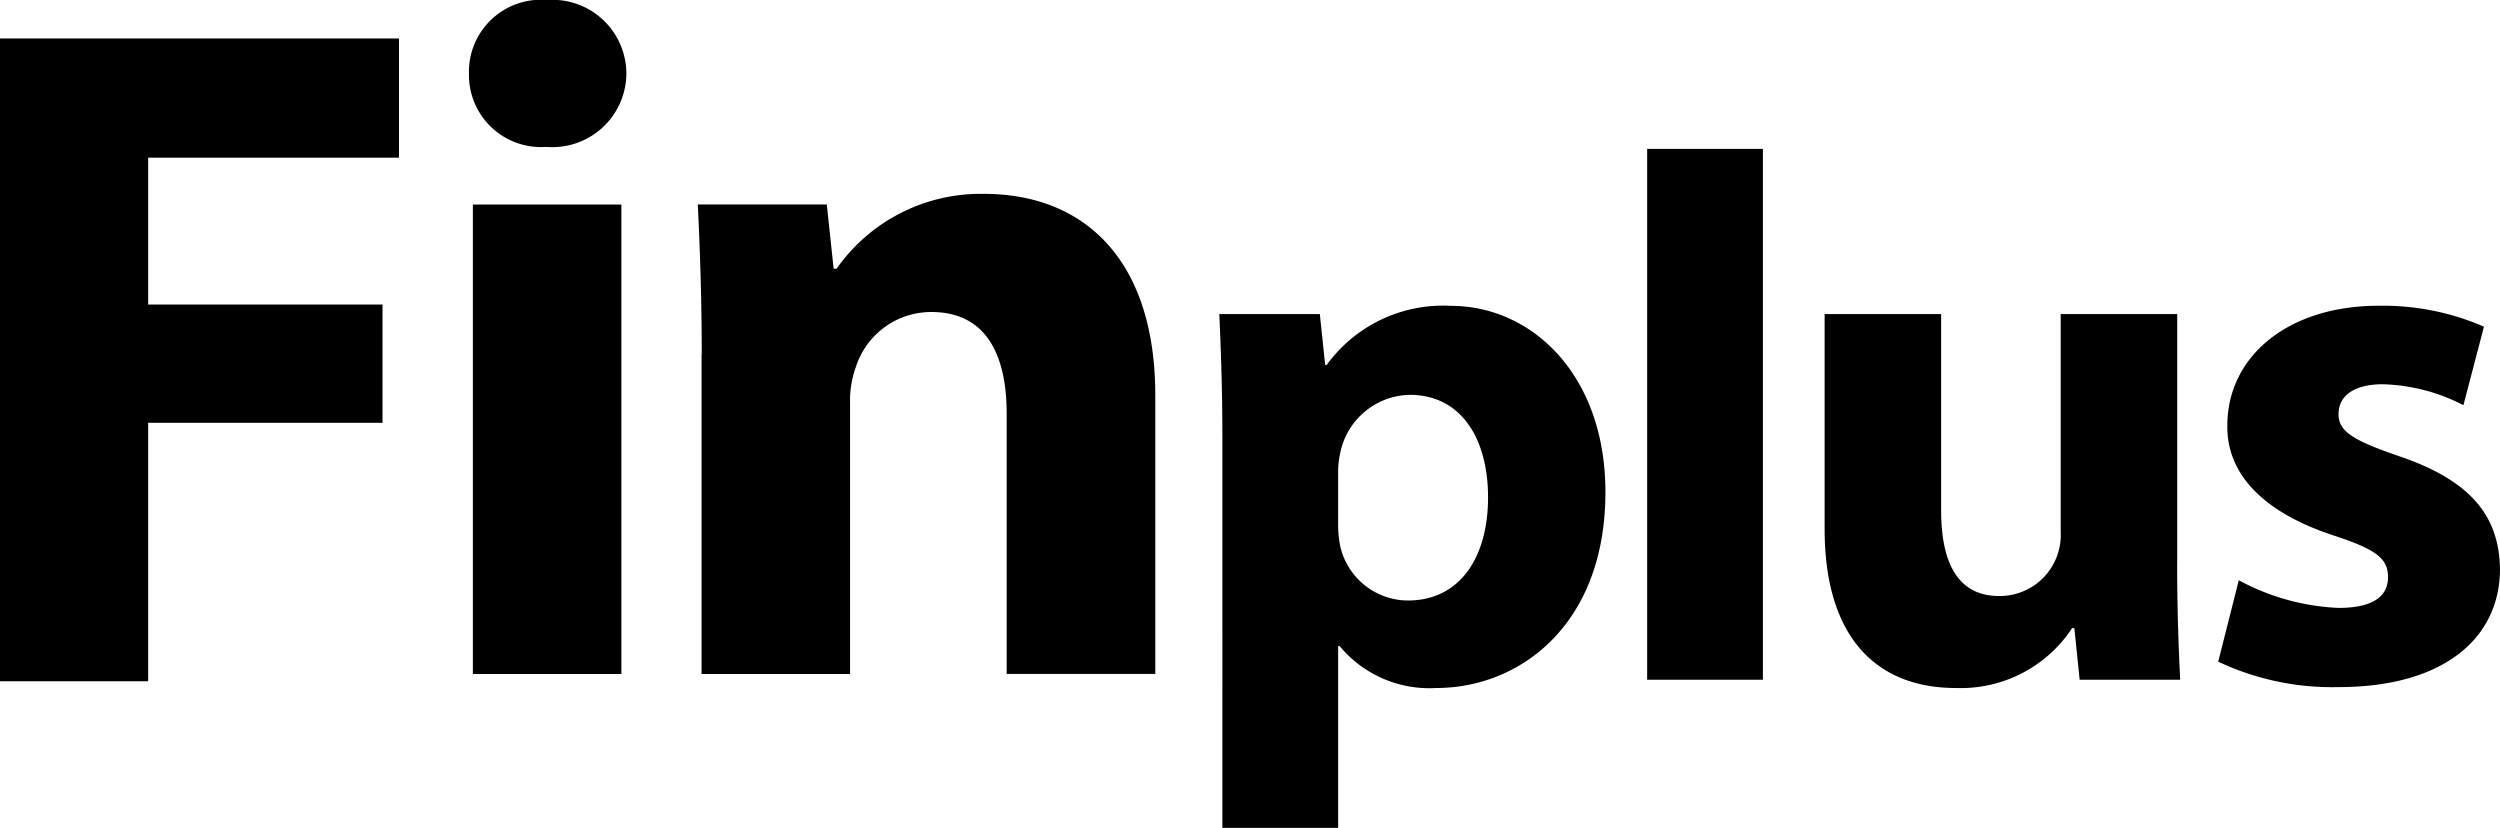 <svg xmlns="http://www.w3.org/2000/svg" width="112.785" height="37.347" viewBox="0 0 112.785 37.347"><path d="M61,8V37h6.684V25.34H78.257V20.005H67.684V13.378H79V8ZM82.333,36.671h6.7V15.491h-6.7ZM89.258,9.6a3.34,3.34,0,0,1-3.617,3.292A3.252,3.252,0,0,1,82.156,9.6a3.251,3.251,0,0,1,3.53-3.335A3.335,3.335,0,0,1,89.258,9.6Zm3.4,12.647c0-2.642-.089-4.9-.177-6.757H98.3l.309,2.9h.132a7.932,7.932,0,0,1,6.66-3.378c4.411,0,7.719,2.858,7.719,9.1V36.67h-6.705V24.933c0-2.729-.97-4.592-3.4-4.592a3.569,3.569,0,0,0-3.4,2.47,4.438,4.438,0,0,0-.265,1.645V36.671h-6.7V22.247Zm28.71,7.6a5.006,5.006,0,0,0,.1,1.08,3.147,3.147,0,0,0,3.057,2.429c2.268,0,3.607-1.856,3.607-4.657,0-2.63-1.2-4.621-3.538-4.621a3.264,3.264,0,0,0-3.126,2.6,3.9,3.9,0,0,0-.1.911v2.261Zm-5.222-3.88c0-2.16-.07-4.015-.138-5.533h4.535l.24,2.294h.07a6.486,6.486,0,0,1,5.6-2.665c3.676,0,6.974,3.137,6.974,8.4,0,6.006-3.882,8.84-7.627,8.84a5.256,5.256,0,0,1-4.363-1.89h-.068v8.2h-5.222V25.968ZM135.31,36.932h5.222V12.98H135.31V36.932Zm23.91-5.3c0,2.159.068,3.913.137,5.3h-4.535l-.24-2.329h-.1a6.015,6.015,0,0,1-5.257,2.7c-3.4,0-5.909-2.092-5.909-7.187V20.435h5.257v8.873c0,2.4.79,3.846,2.61,3.846a2.754,2.754,0,0,0,2.783-2.9V20.435h5.257v11.2Zm2.78.809a10.348,10.348,0,0,0,4.5,1.249c1.58,0,2.233-.54,2.233-1.384s-.515-1.248-2.473-1.89c-3.47-1.146-4.81-3-4.776-4.958,0-3.07,2.68-5.4,6.837-5.4a11.44,11.44,0,0,1,4.74.945l-.927,3.542a8.357,8.357,0,0,0-3.641-.945c-1.271,0-1.993.507-1.993,1.35,0,.776.653,1.18,2.714,1.889,3.2,1.08,4.535,2.665,4.57,5.094,0,3.07-2.474,5.33-7.284,5.33a12.061,12.061,0,0,1-5.428-1.147L162,32.445h0Z" transform="translate(-61 -6.265)"/></svg>